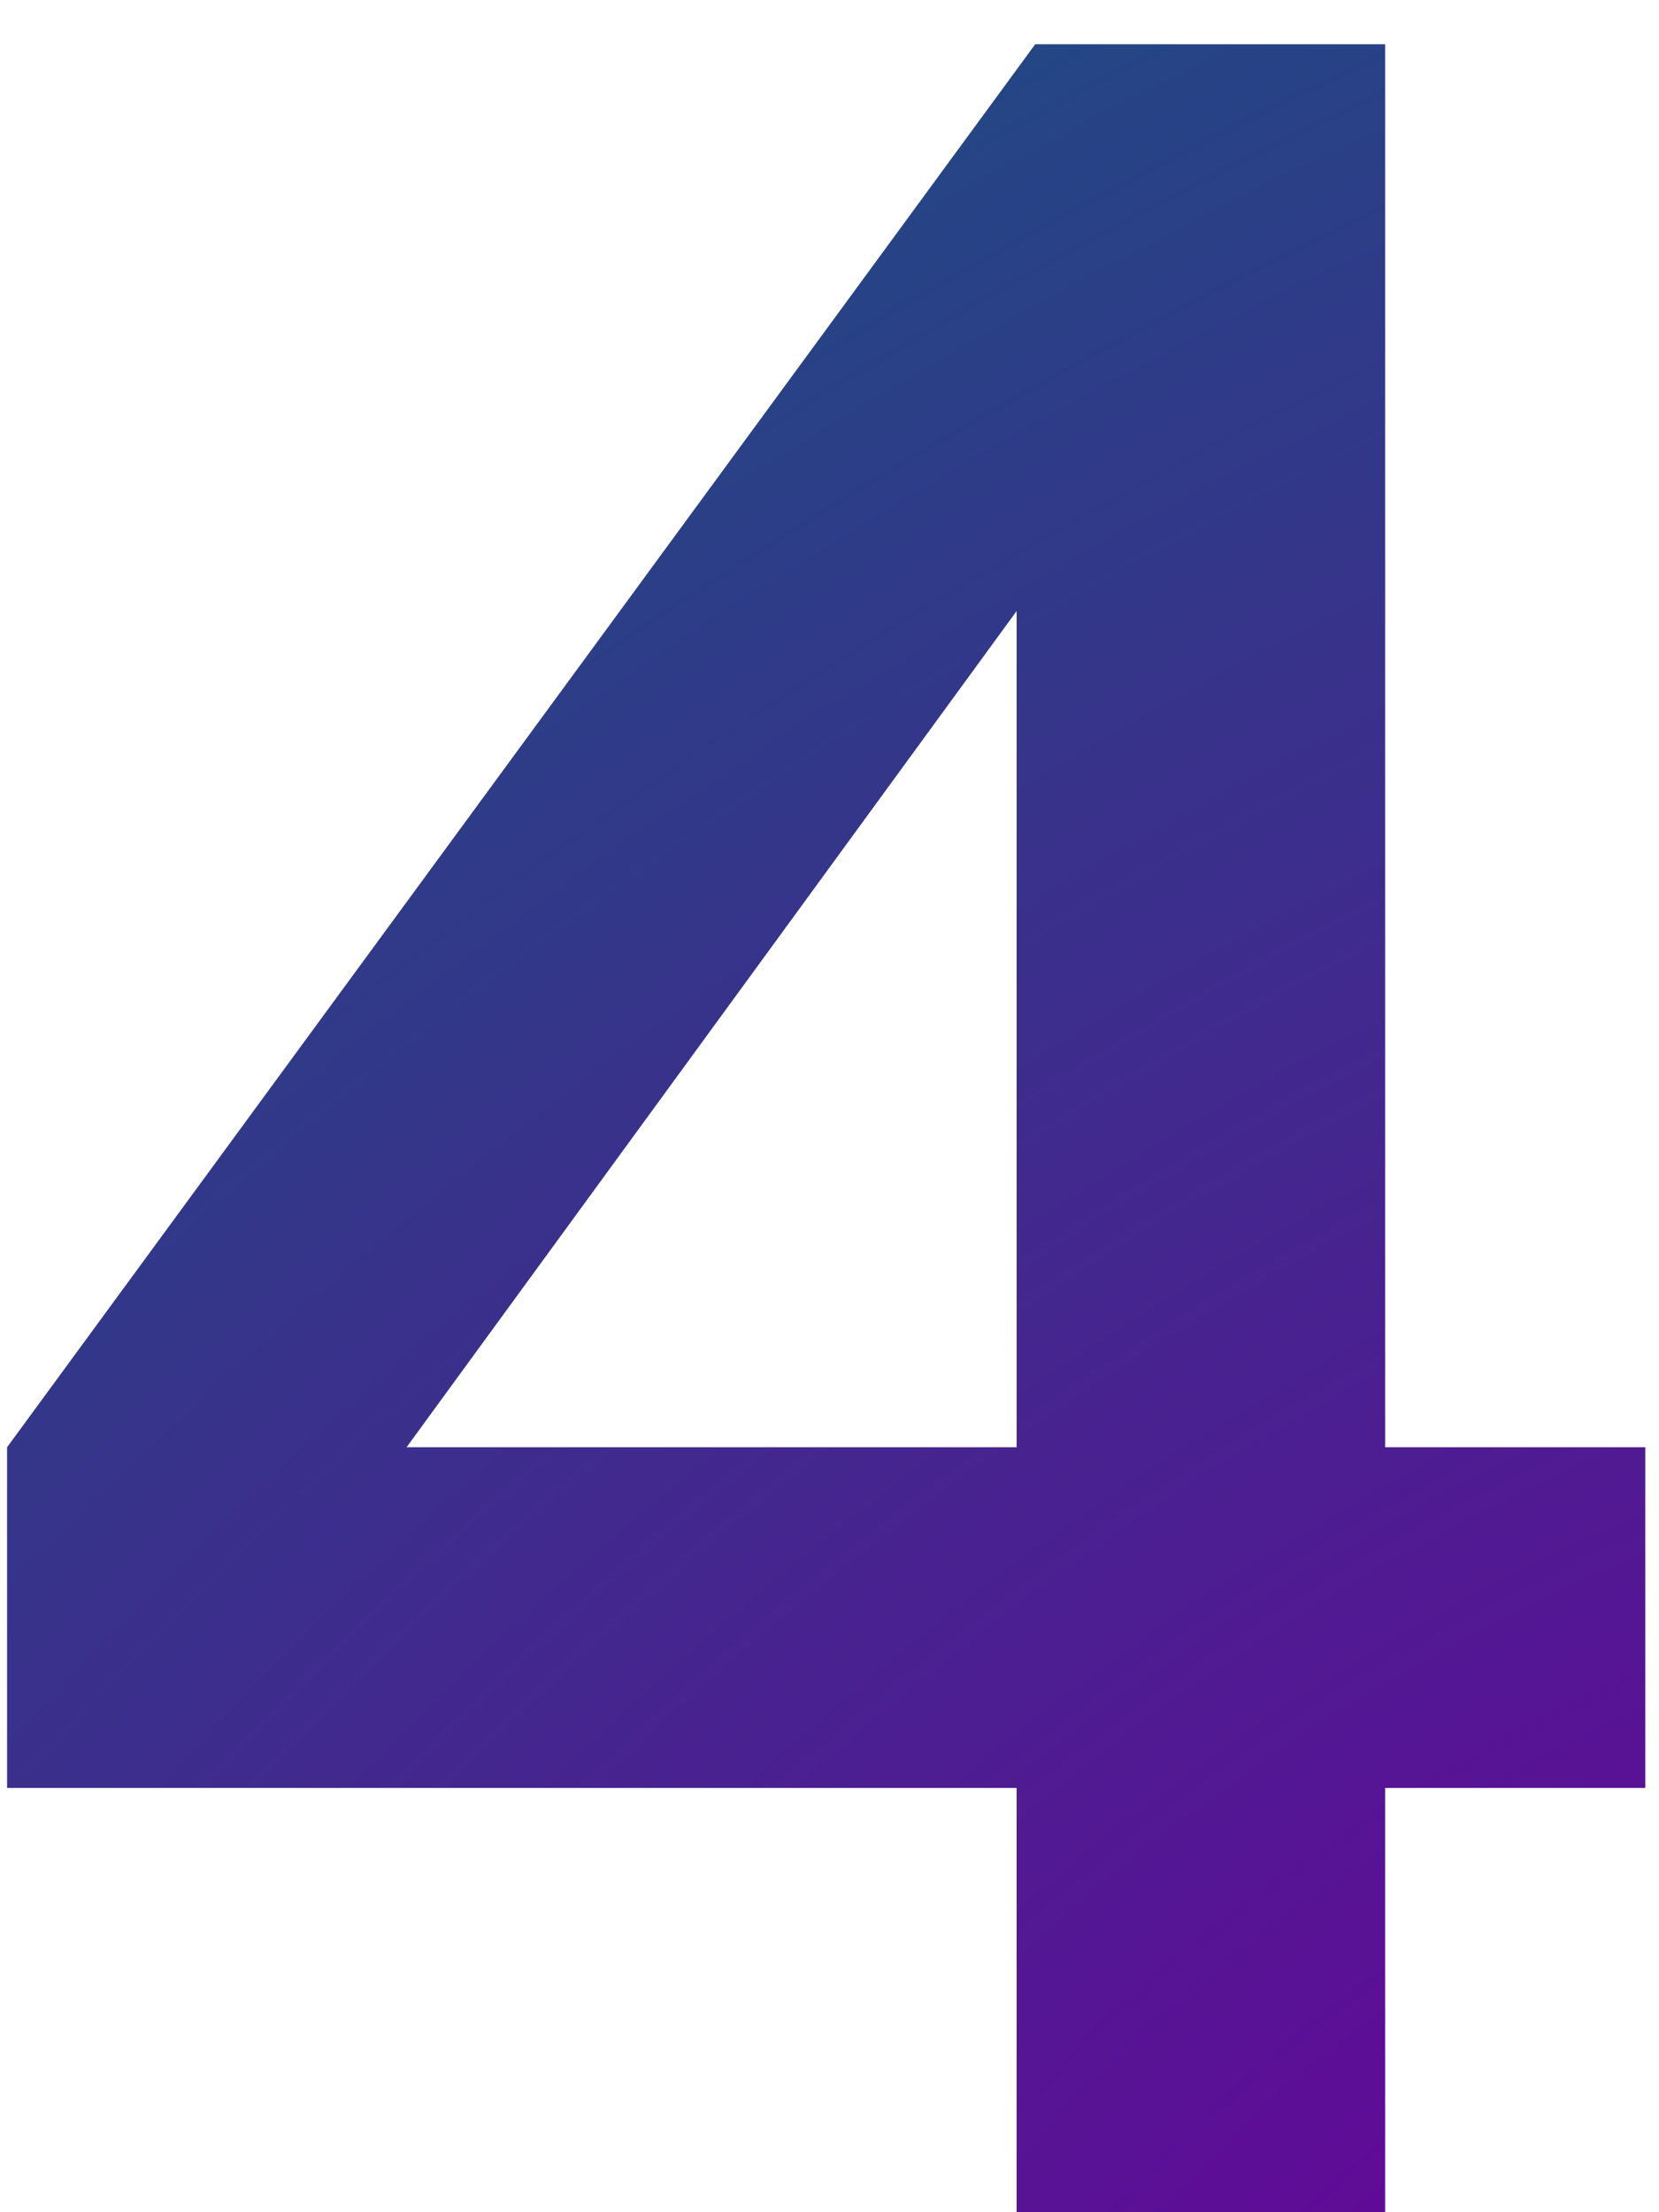 <?xml version="1.0" encoding="UTF-8"?> <svg xmlns="http://www.w3.org/2000/svg" width="30" height="40" viewBox="0 0 30 40" fill="none"> <path d="M18.384 32.328H0.128V26.168L18.72 0.8H25.048V26.168H29.752V32.328H25.048V40H18.384V32.328ZM18.384 26.168V11.048L7.352 26.168H18.384Z" fill="url(#paint0_radial)"></path> <defs> <radialGradient id="paint0_radial" cx="0" cy="0" r="1" gradientUnits="userSpaceOnUse" gradientTransform="translate(31.775 44.179) rotate(-125.572) scale(66.248 109.942)"> <stop stop-color="#6B009B"></stop> <stop offset="1" stop-color="#00697A"></stop> <stop offset="1" stop-color="#270093" stop-opacity="0"></stop> </radialGradient> </defs> </svg> 
